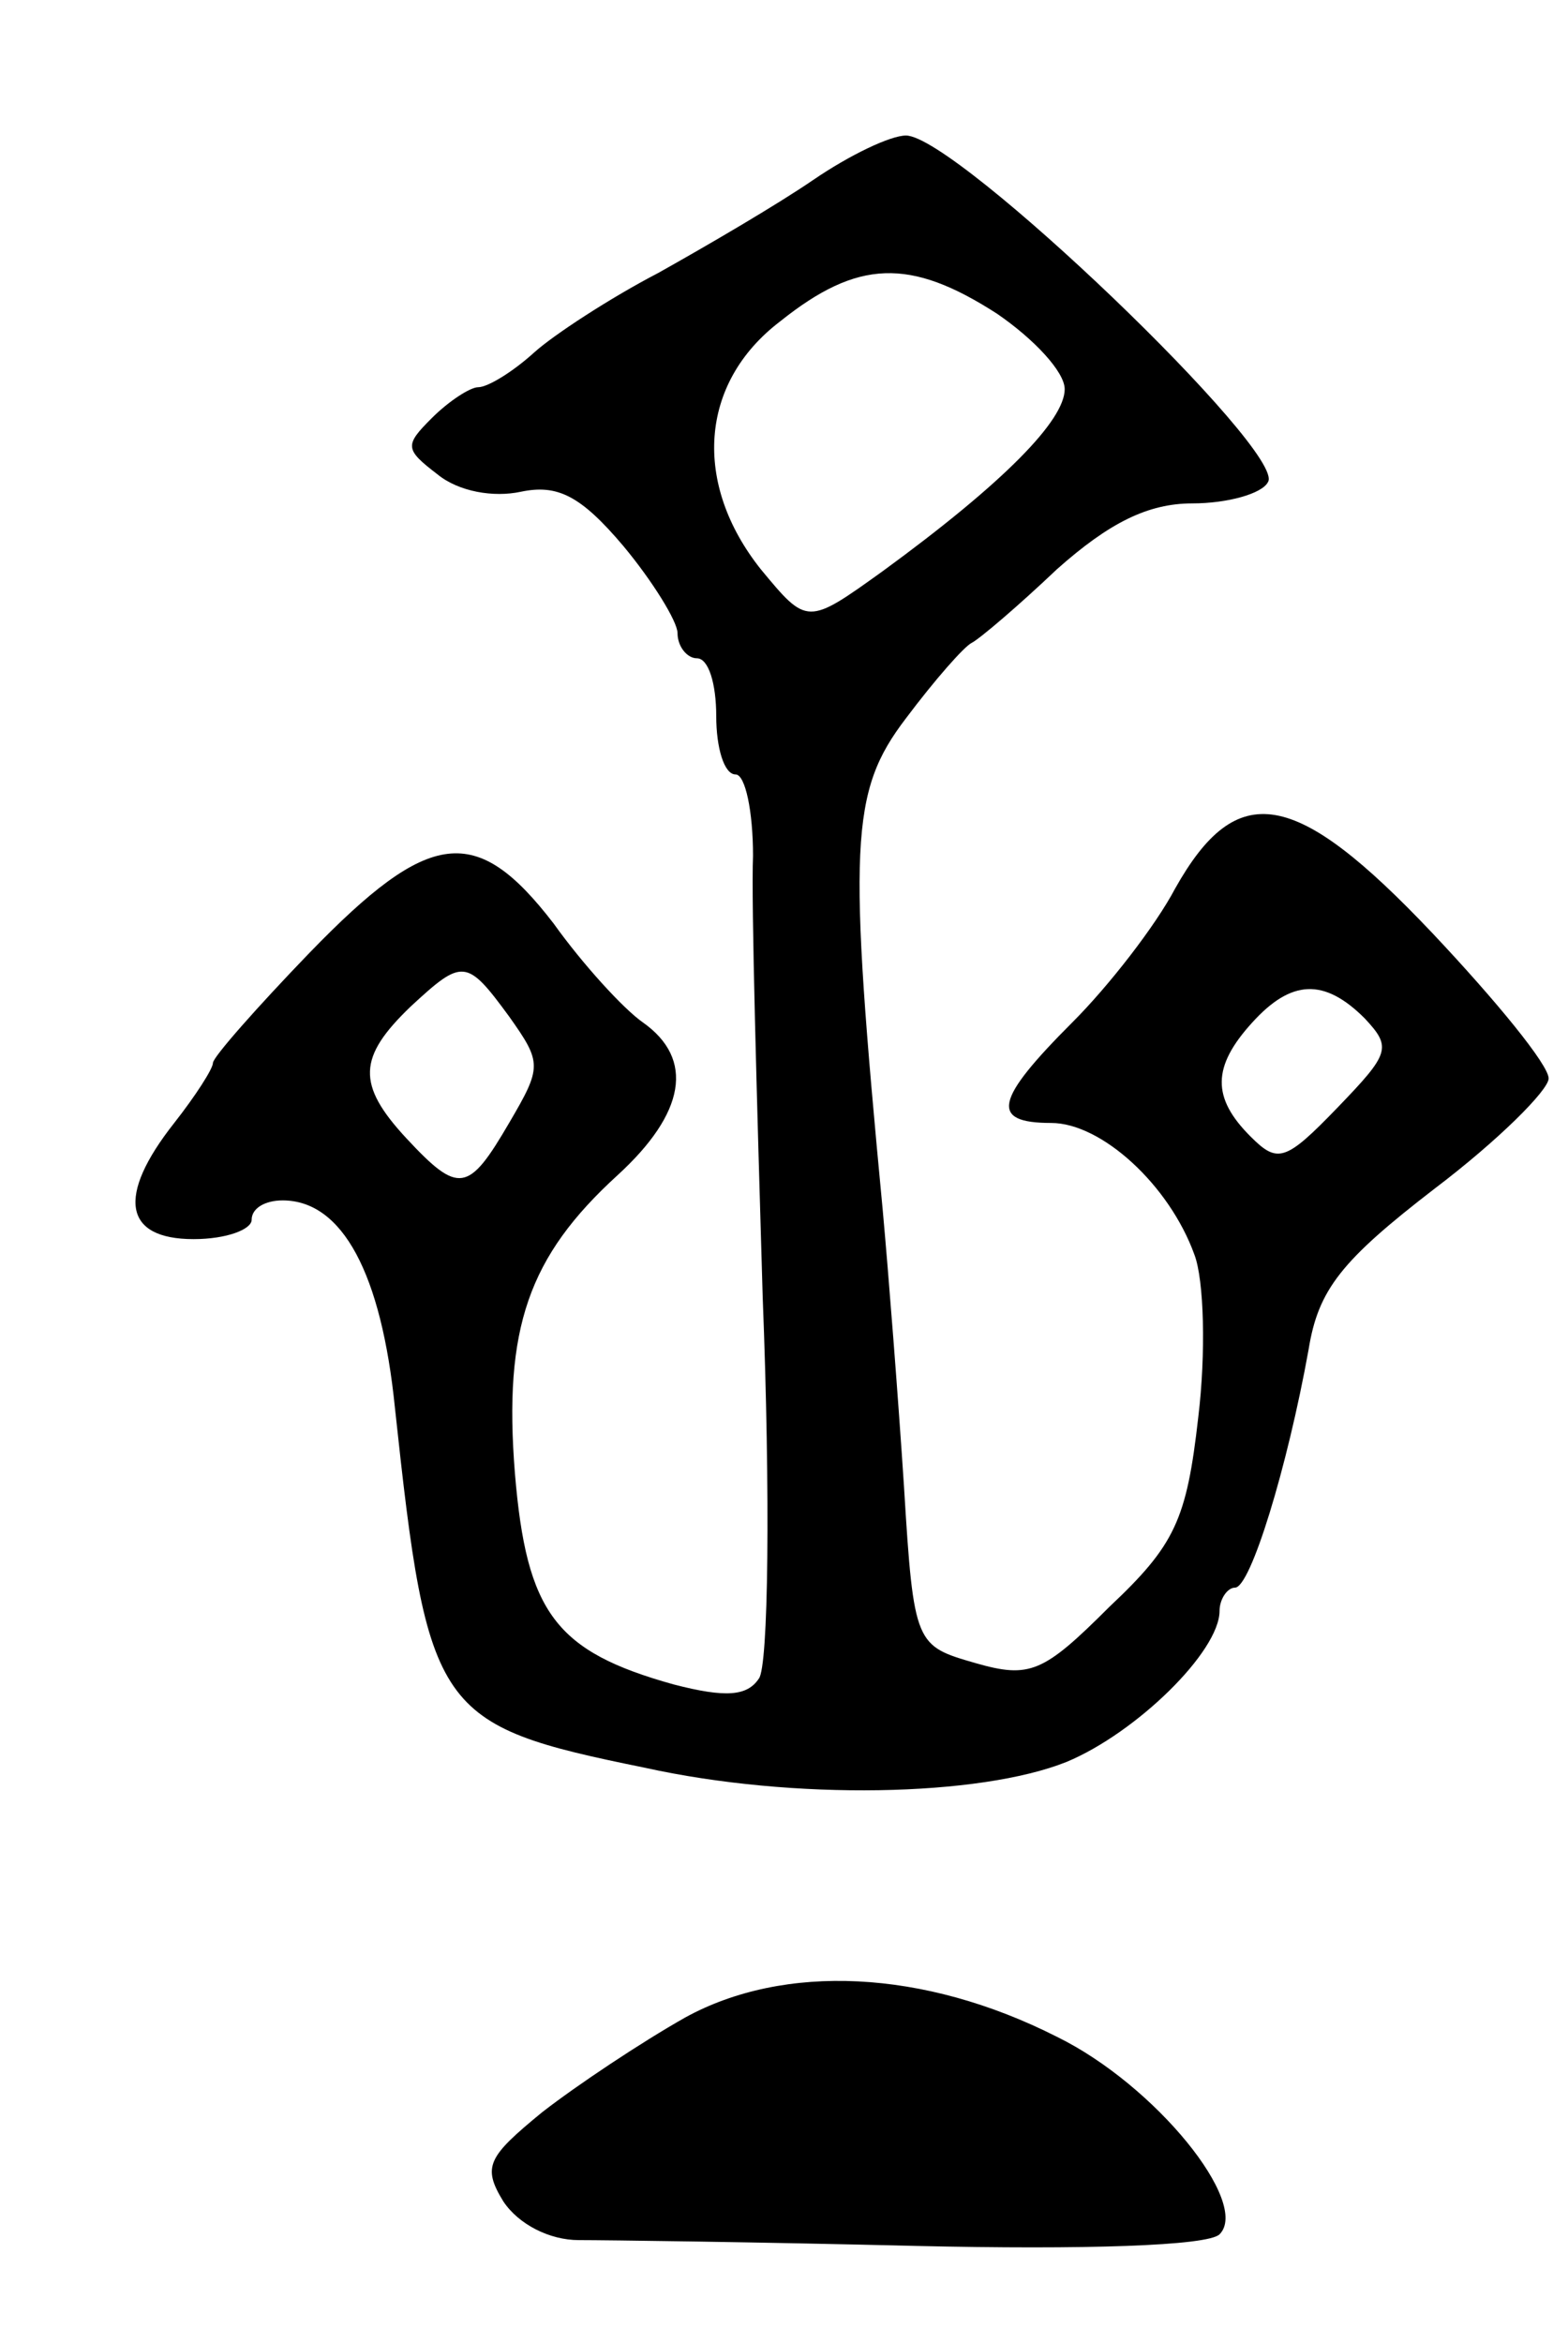 <svg version="1.0" xmlns="http://www.w3.org/2000/svg" width="81" height="121" viewBox="0 0 81 121" ><g transform="translate(0,121) scale(0.1,-0.1)" ><path d="M420 1117 c-19 -13 -55 -34 -80 -48 -25 -13 -54 -32 -64 -41 -11 -10 -24 -18 -29 -18 -4 0 -15 -7 -24 -16 -14 -14 -14 -16 3 -29 11 -9 29 -12 43 -9 19 4 31 -2 53 -28 15 -18 28 -39 28 -45 0 -7 5 -13 10 -13 6 0 10 -13 10 -30 0 -16 4 -30 10 -30 5 0 9 -19 9 -42 -1 -24 2 -126 5 -228 4 -102 3 -191 -2 -197 -6 -9 -17 -10 -44 -3 -61 17 -76 37 -82 109 -6 75 7 112 53 154 35 32 40 60 13 79 -10 7 -31 30 -46 51 -40 52 -64 49 -126 -15 -27 -28 -50 -54 -50 -57 0 -3 -9 -17 -20 -31 -30 -38 -26 -60 10 -60 17 0 30 5 30 10 0 6 7 10 16 10 31 0 51 -38 58 -107 17 -158 21 -164 129 -186 77 -17 173 -15 218 3 36 15 79 57 79 78 0 6 4 12 8 12 8 0 27 62 38 123 5 31 17 46 65 83 33 25 59 51 59 57 0 7 -27 40 -60 75 -71 75 -101 80 -133 23 -10 -19 -34 -50 -53 -69 -40 -40 -43 -52 -11 -52 26 0 61 -32 74 -68 5 -13 6 -51 2 -84 -6 -53 -12 -66 -46 -98 -34 -34 -41 -37 -69 -29 -31 9 -32 9 -37 91 -3 46 -8 110 -11 143 -18 189 -17 216 12 254 15 20 30 37 34 39 4 2 24 19 44 38 27 24 47 34 70 34 18 0 36 5 39 11 10 15 -161 179 -187 179 -8 0 -29 -10 -48 -23z m95 -69 c19 -13 35 -30 35 -39 0 -16 -31 -48 -94 -94 -39 -28 -39 -28 -63 1 -35 44 -32 96 10 128 40 32 67 33 112 4z m-252 -363 c17 -24 17 -26 0 -55 -21 -36 -26 -37 -53 -8 -26 28 -25 42 2 68 27 25 29 25 51 -5z m442 -1 c14 -15 13 -18 -14 -46 -27 -28 -31 -29 -45 -15 -20 20 -20 36 1 59 20 22 37 23 58 2z"/><path d="M354 168 c-23 -13 -56 -35 -74 -49 -28 -23 -31 -28 -20 -46 8 -12 24 -20 39 -20 14 0 92 -1 174 -3 87 -2 151 0 157 6 16 16 -33 77 -84 102 -69 35 -141 38 -192 10z"/></g></svg> 
